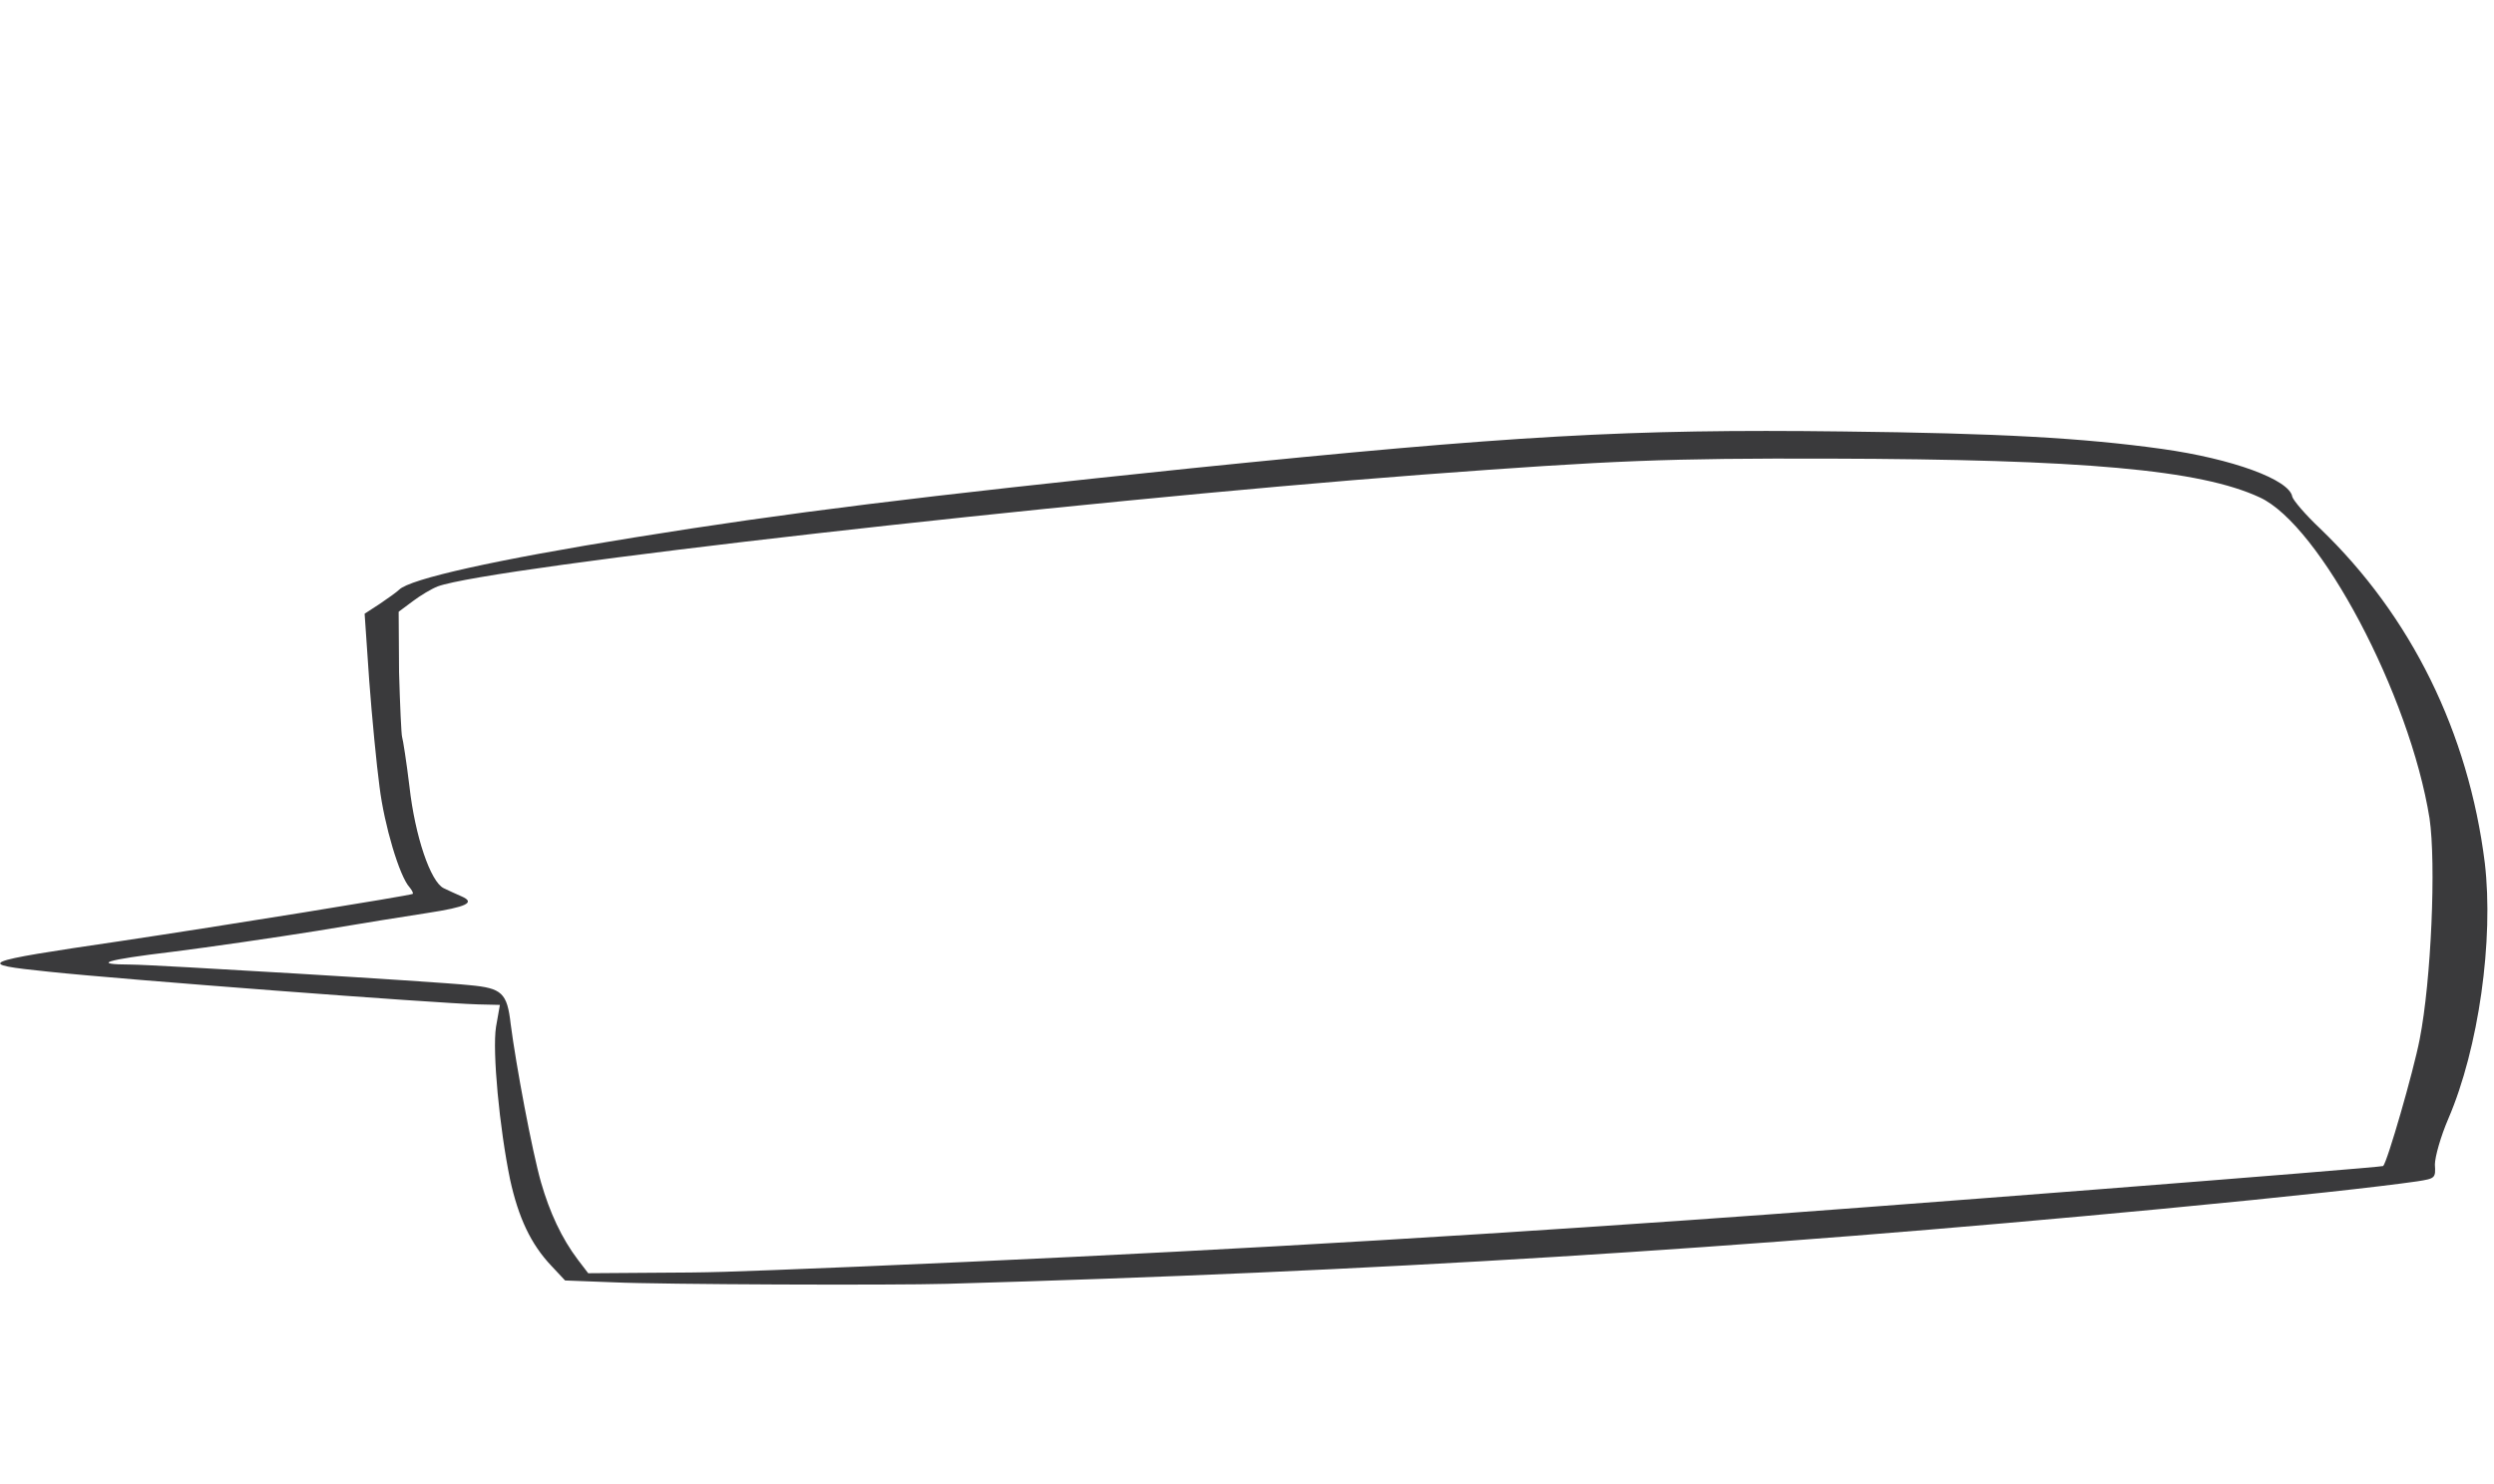 <?xml version="1.0" encoding="UTF-8"?> <svg xmlns="http://www.w3.org/2000/svg" viewBox="0 0 368.00 219.09" data-guides="{&quot;vertical&quot;:[],&quot;horizontal&quot;:[]}"><defs></defs><path fill="#3a3a3c" stroke="none" fill-opacity="1" stroke-width="1" stroke-opacity="1" clip-rule="evenodd" text-rendering="geometricprecision" class="fil0" id="tSvg5ec45b6e28" title="Path 5" d="M85.265 185.927C82.879 182.77 81.11 178.958 79.83 174.513C78.489 169.795 76.139 157.208 75.356 151.156C74.831 146.543 74.071 145.847 69.29 145.406C64.154 144.862 22.563 142.377 19.348 142.369C13.365 142.353 15.514 141.673 25.331 140.496C30.797 139.809 40.439 138.41 46.811 137.387C53.147 136.326 60.503 135.135 63.082 134.751C68.844 133.866 70.212 133.22 68.115 132.307C67.289 131.958 66.107 131.394 65.459 131.089C63.527 130.141 61.245 123.435 60.421 116.128C59.978 112.46 59.456 109.131 59.331 108.776C59.218 108.444 59.022 104.119 58.882 99.235C58.862 96.254 58.843 93.273 58.823 90.292C59.516 89.775 60.21 89.258 60.903 88.741C62.044 87.88 63.685 86.896 64.607 86.544C72.321 83.716 157.16 74.072 209.775 70.064C238.187 67.932 246.096 67.629 269.914 67.691C307.429 67.789 324.663 69.332 333.447 73.42C342.318 77.509 355.568 102.556 358.487 120.782C359.469 127.418 358.746 144.688 357.032 153.405C356.101 158.206 352.247 171.544 351.644 172.102C351.349 172.331 273.462 178.428 249.263 180.084C207.629 183.001 170.11 185.116 126.712 186.95C105.198 187.831 105.848 187.803 95.91 187.858C92.87 187.88 89.83 187.902 86.79 187.923C86.281 187.258 85.771 186.593 85.265 185.927ZM139.745 189.486C202.354 187.709 256.772 184.339 319.12 178.414C338.473 176.569 351.101 175.163 356.656 174.365C359.338 173.944 359.402 173.893 359.278 171.871C359.287 170.742 360.139 167.712 361.27 165.096C365.74 154.696 367.981 138.706 366.641 127.347C364.241 108.15 355.803 90.935 342.319 77.988C340.153 75.946 338.384 73.861 338.234 73.307C337.821 70.79 329.388 67.713 319.029 66.262C307.38 64.638 294.974 63.942 271.824 63.682C240.384 63.29 223.066 64.285 175.804 69.112C135.576 73.287 116.219 75.671 93.626 79.323C73.075 82.62 60.488 85.441 58.894 87.039C58.533 87.392 57.252 88.304 56.058 89.112C55.306 89.603 54.554 90.093 53.801 90.583C54.026 93.864 54.252 97.146 54.477 100.427C54.881 105.837 55.566 112.922 56 116.118C56.696 121.787 58.946 129.349 60.427 130.953C60.78 131.383 61.046 131.863 60.878 131.943C60.354 132.2 32.981 136.63 17.656 138.921C-3.378 142.009 -3.891 142.281 7.212 143.423C18.071 144.581 64.246 148.074 70.547 148.245C71.619 148.27 72.69 148.295 73.762 148.32C73.57 149.41 73.378 150.499 73.186 151.588C72.636 155.179 73.684 166.42 75.269 174.112C76.501 179.722 78.319 183.623 81.357 186.833C82.031 187.553 82.705 188.273 83.38 188.993C85.739 189.083 88.099 189.173 90.458 189.263C97.471 189.592 131.836 189.718 139.745 189.486Z" style=""></path></svg> 